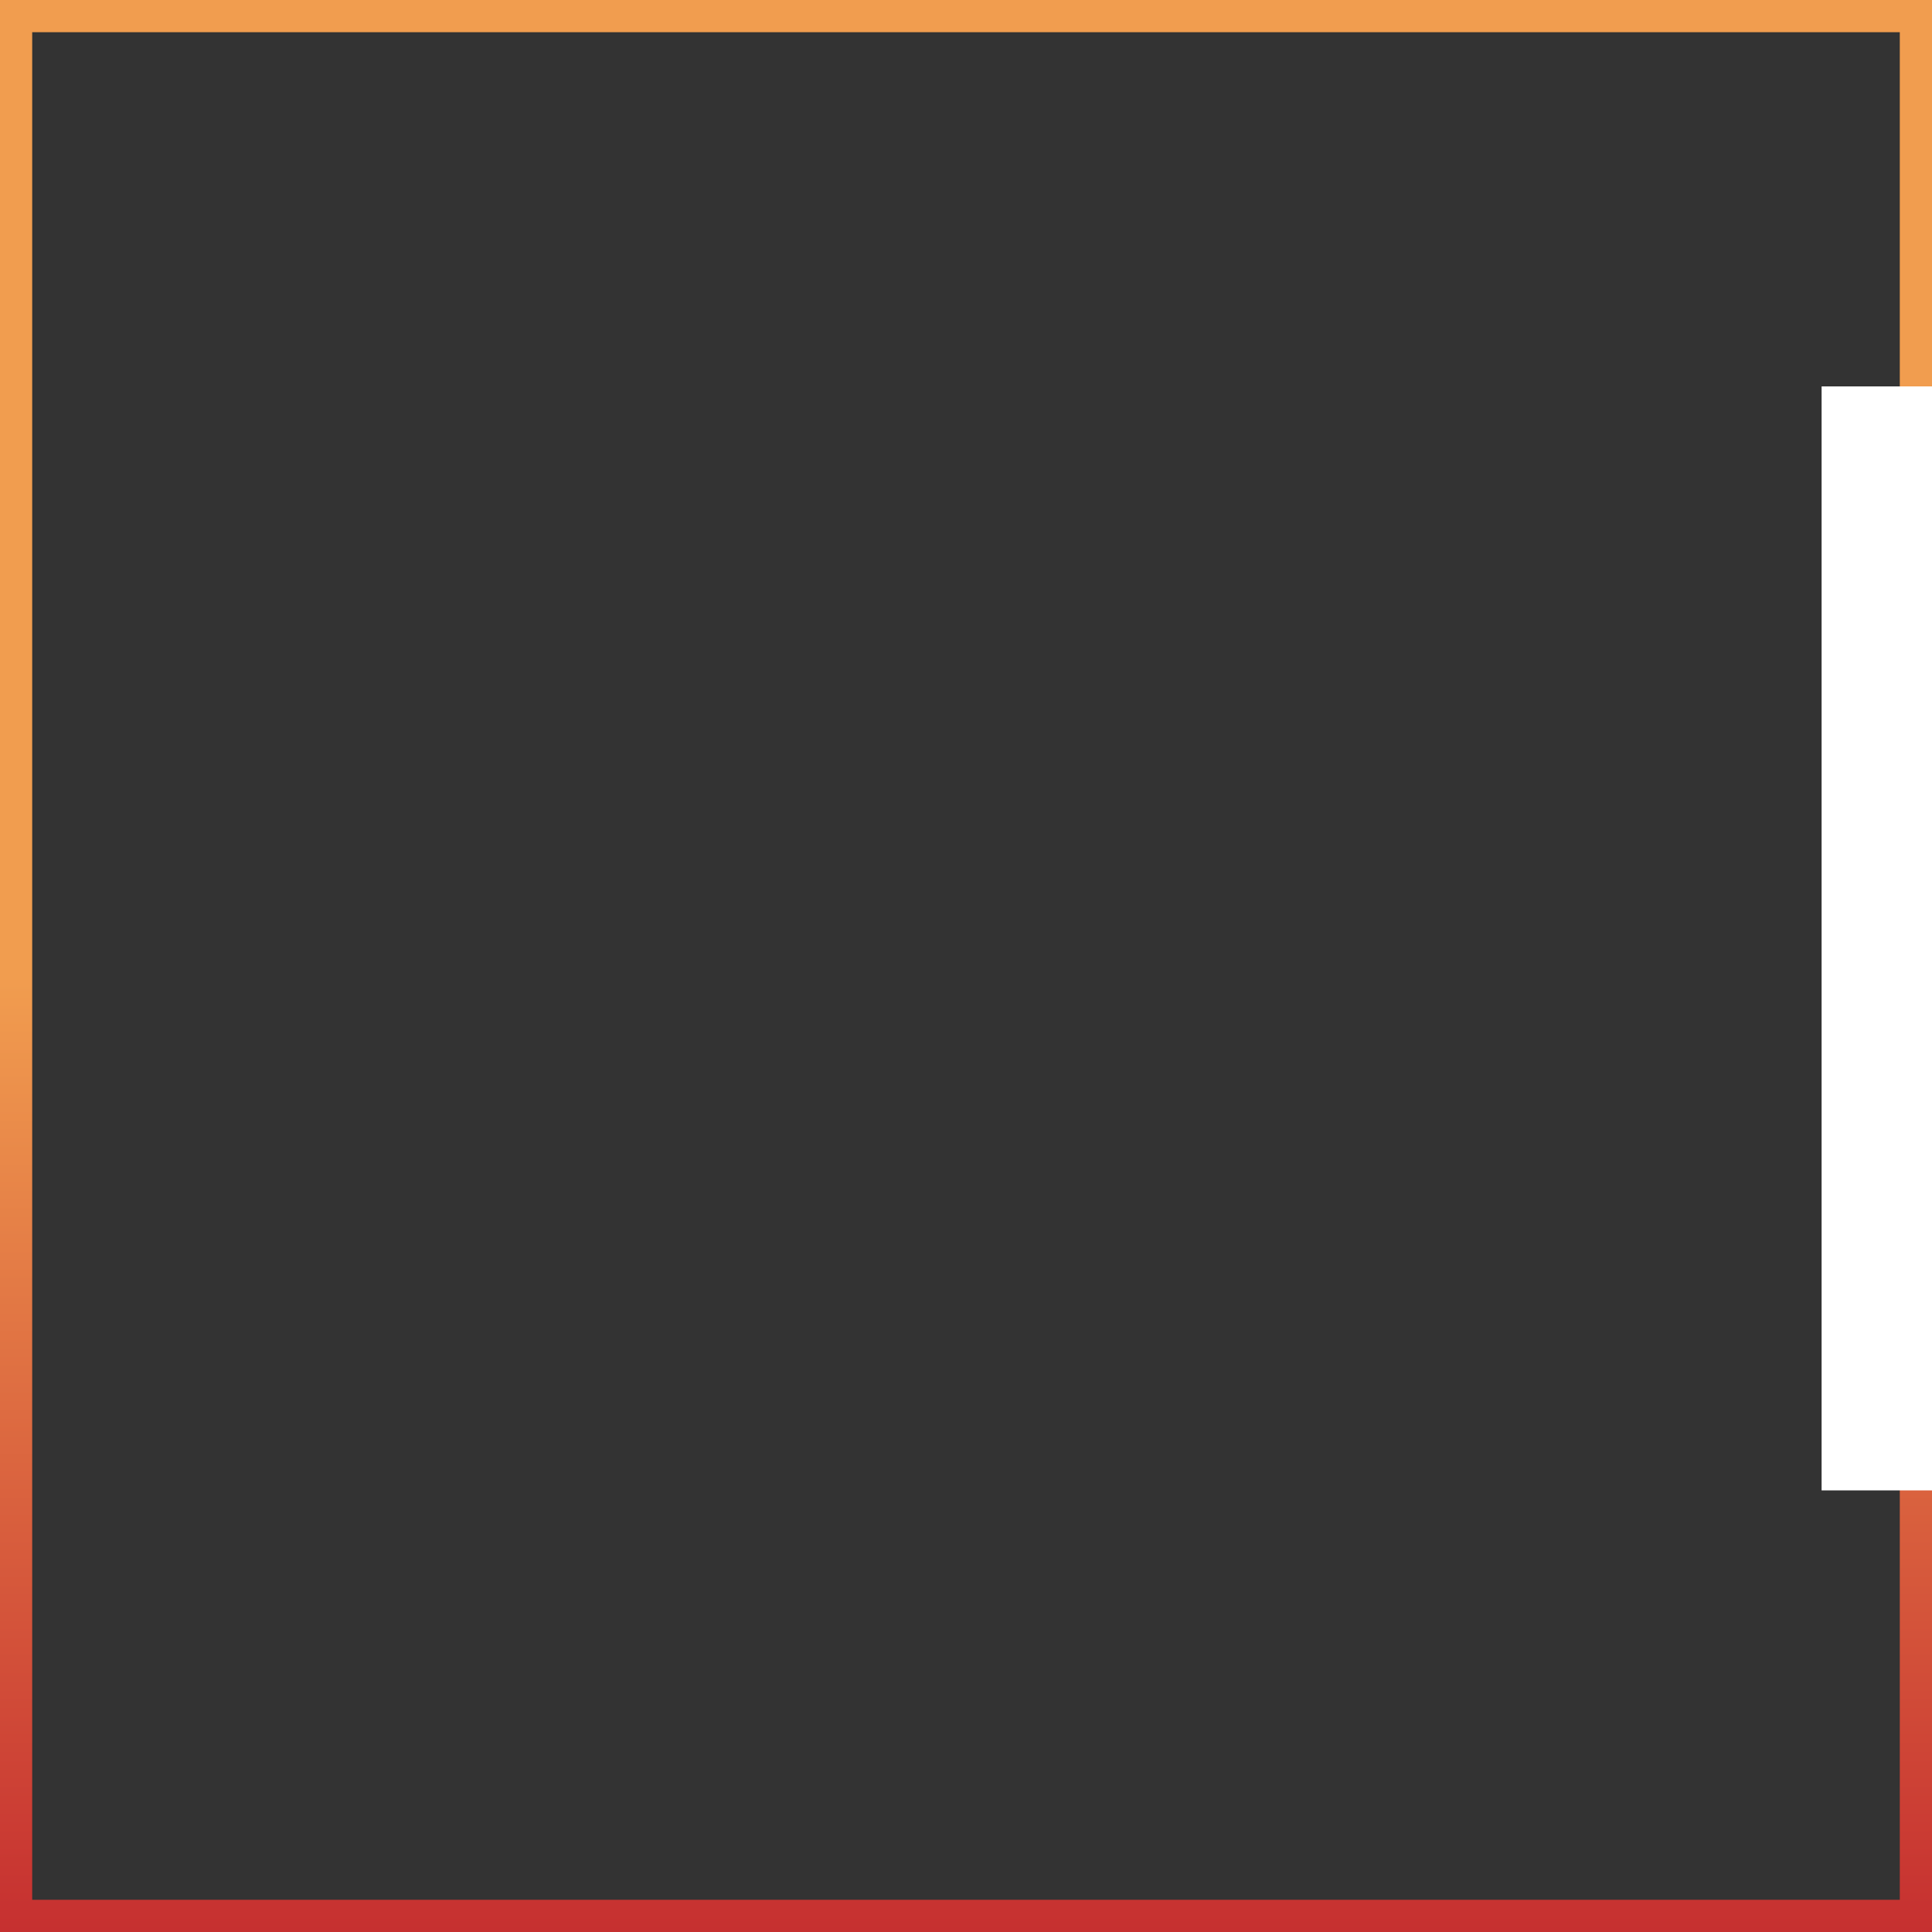 <?xml version="1.0" encoding="UTF-8"?> <svg xmlns="http://www.w3.org/2000/svg" width="120" height="120" viewBox="0 0 120 120" fill="none"><rect x="0" y="0" width="120" height="120" fill="#333333" stroke="none"/> <rect x="1" y="1" width="118" height="118" stroke="url(#paint0_linear_407_276)" stroke-width="2"></rect> <rect x="113.143" y="24" width="6.857" height="68.571" fill="white"></rect> <defs> <linearGradient id="paint0_linear_407_276" x1="60" y1="0" x2="60" y2="120" gradientUnits="userSpaceOnUse"> <stop offset="0.505" stop-color="#F19D4F"></stop> <stop offset="1" stop-color="#C63030"></stop> </linearGradient> </defs> </svg> 